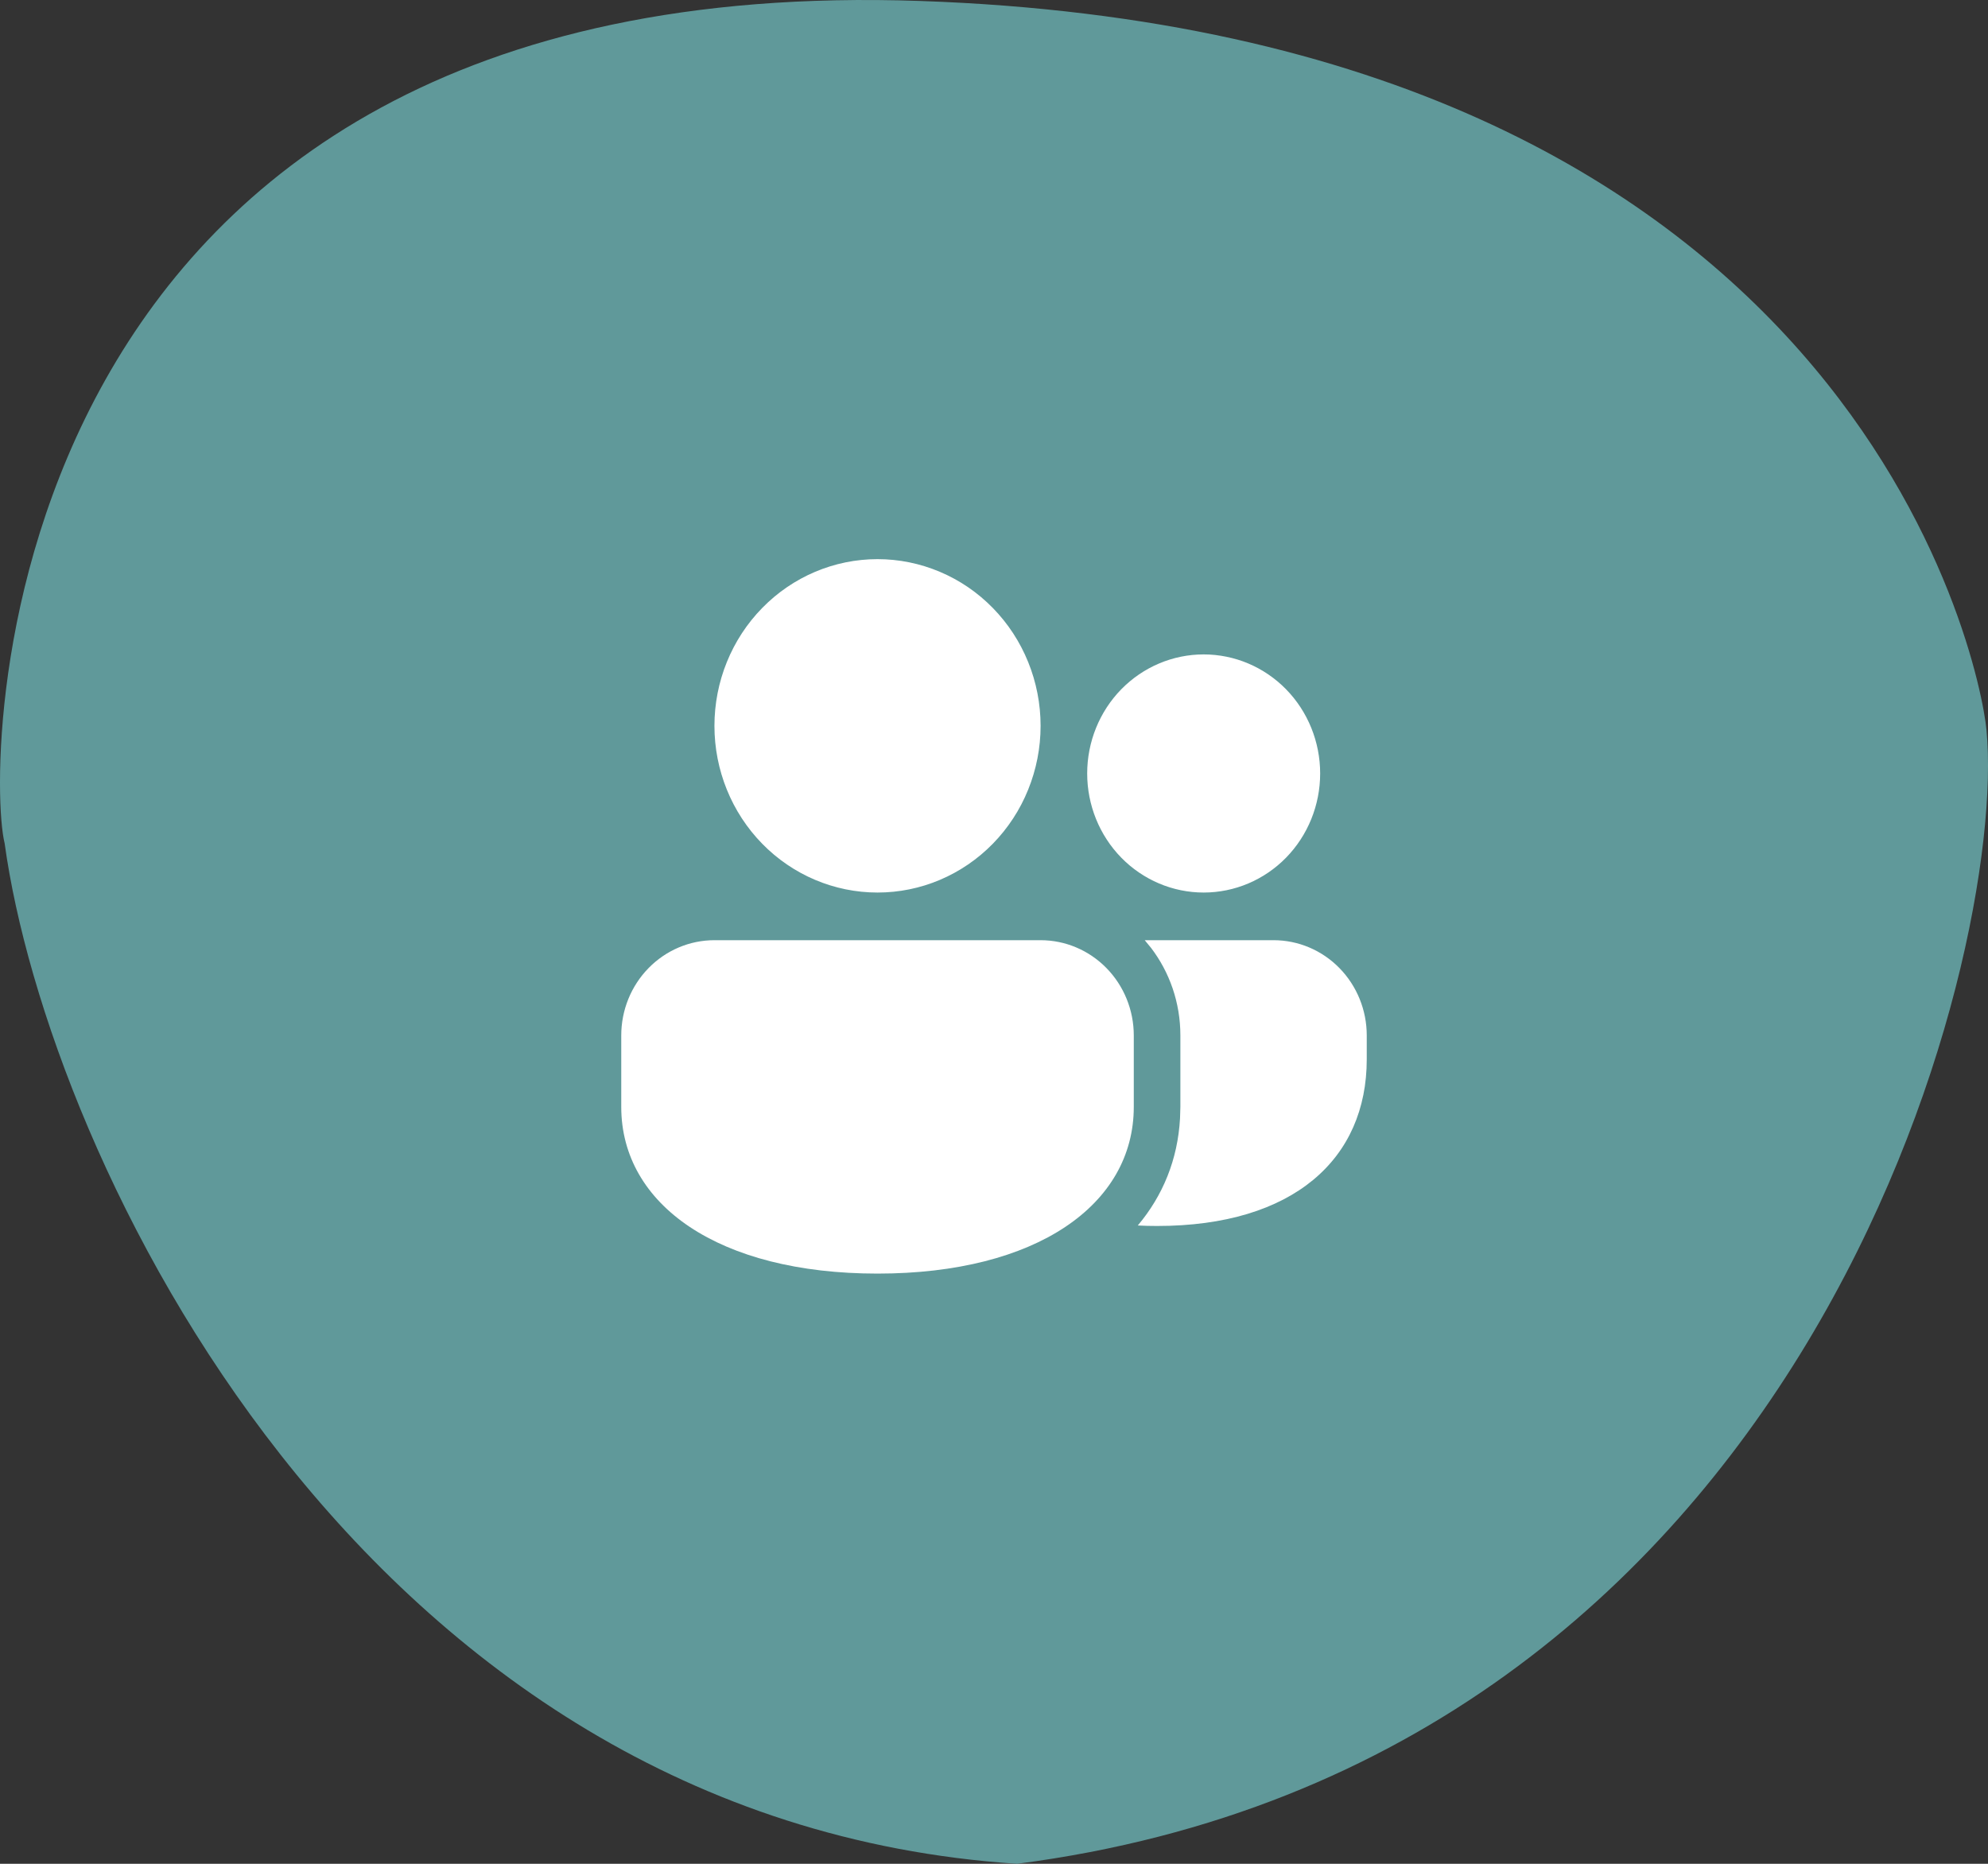 <svg width="64" height="60" viewBox="0 0 64 60" fill="none" xmlns="http://www.w3.org/2000/svg">
<rect x="0" y="0" width="64" height="60" fill="#333333" stroke="none"/>
<path d="M32.743 60C11.592 58.609 1.536 37.229 0.149 27.147C-0.496 24.54 -0.371 -1.012 29.623 0.031C59.616 1.074 63.737 21.248 63.951 23.497C64.644 30.798 58.229 56.697 32.743 60Z" fill="#60999A"/>
<path d="M33.5 30.267C34.296 30.267 35.059 30.59 35.621 31.165C36.184 31.74 36.5 32.52 36.5 33.333V35.633C36.5 38.783 33.368 41 28.25 41C23.132 41 20 38.783 20 35.633V33.333C20 32.52 20.316 31.74 20.879 31.165C21.441 30.59 22.204 30.267 23 30.267H33.5ZM41 30.267C41.796 30.267 42.559 30.59 43.121 31.165C43.684 31.74 44 32.52 44 33.333V34.1C44 37.303 41.648 39.467 37.25 39.467C37.038 39.467 36.83 39.462 36.629 39.451C37.438 38.49 37.916 37.326 37.989 36L38 35.633V33.333C38 32.272 37.649 31.294 37.058 30.517L36.852 30.267H41ZM28.25 18C28.939 18 29.622 18.139 30.259 18.409C30.896 18.678 31.475 19.073 31.962 19.572C32.45 20.07 32.837 20.662 33.1 21.313C33.364 21.964 33.5 22.662 33.5 23.367C33.5 24.071 33.364 24.769 33.1 25.42C32.837 26.072 32.45 26.663 31.962 27.162C31.475 27.66 30.896 28.055 30.259 28.325C29.622 28.595 28.939 28.733 28.25 28.733C26.858 28.733 25.522 28.168 24.538 27.162C23.553 26.155 23 24.79 23 23.367C23 21.943 23.553 20.578 24.538 19.572C25.522 18.565 26.858 18 28.25 18V18ZM38.75 21.067C39.745 21.067 40.698 21.471 41.402 22.189C42.105 22.908 42.5 23.883 42.5 24.9C42.5 25.917 42.105 26.892 41.402 27.611C40.698 28.329 39.745 28.733 38.75 28.733C37.755 28.733 36.802 28.329 36.098 27.611C35.395 26.892 35 25.917 35 24.9C35 23.883 35.395 22.908 36.098 22.189C36.802 21.471 37.755 21.067 38.75 21.067Z" fill="white"/>
</svg>
